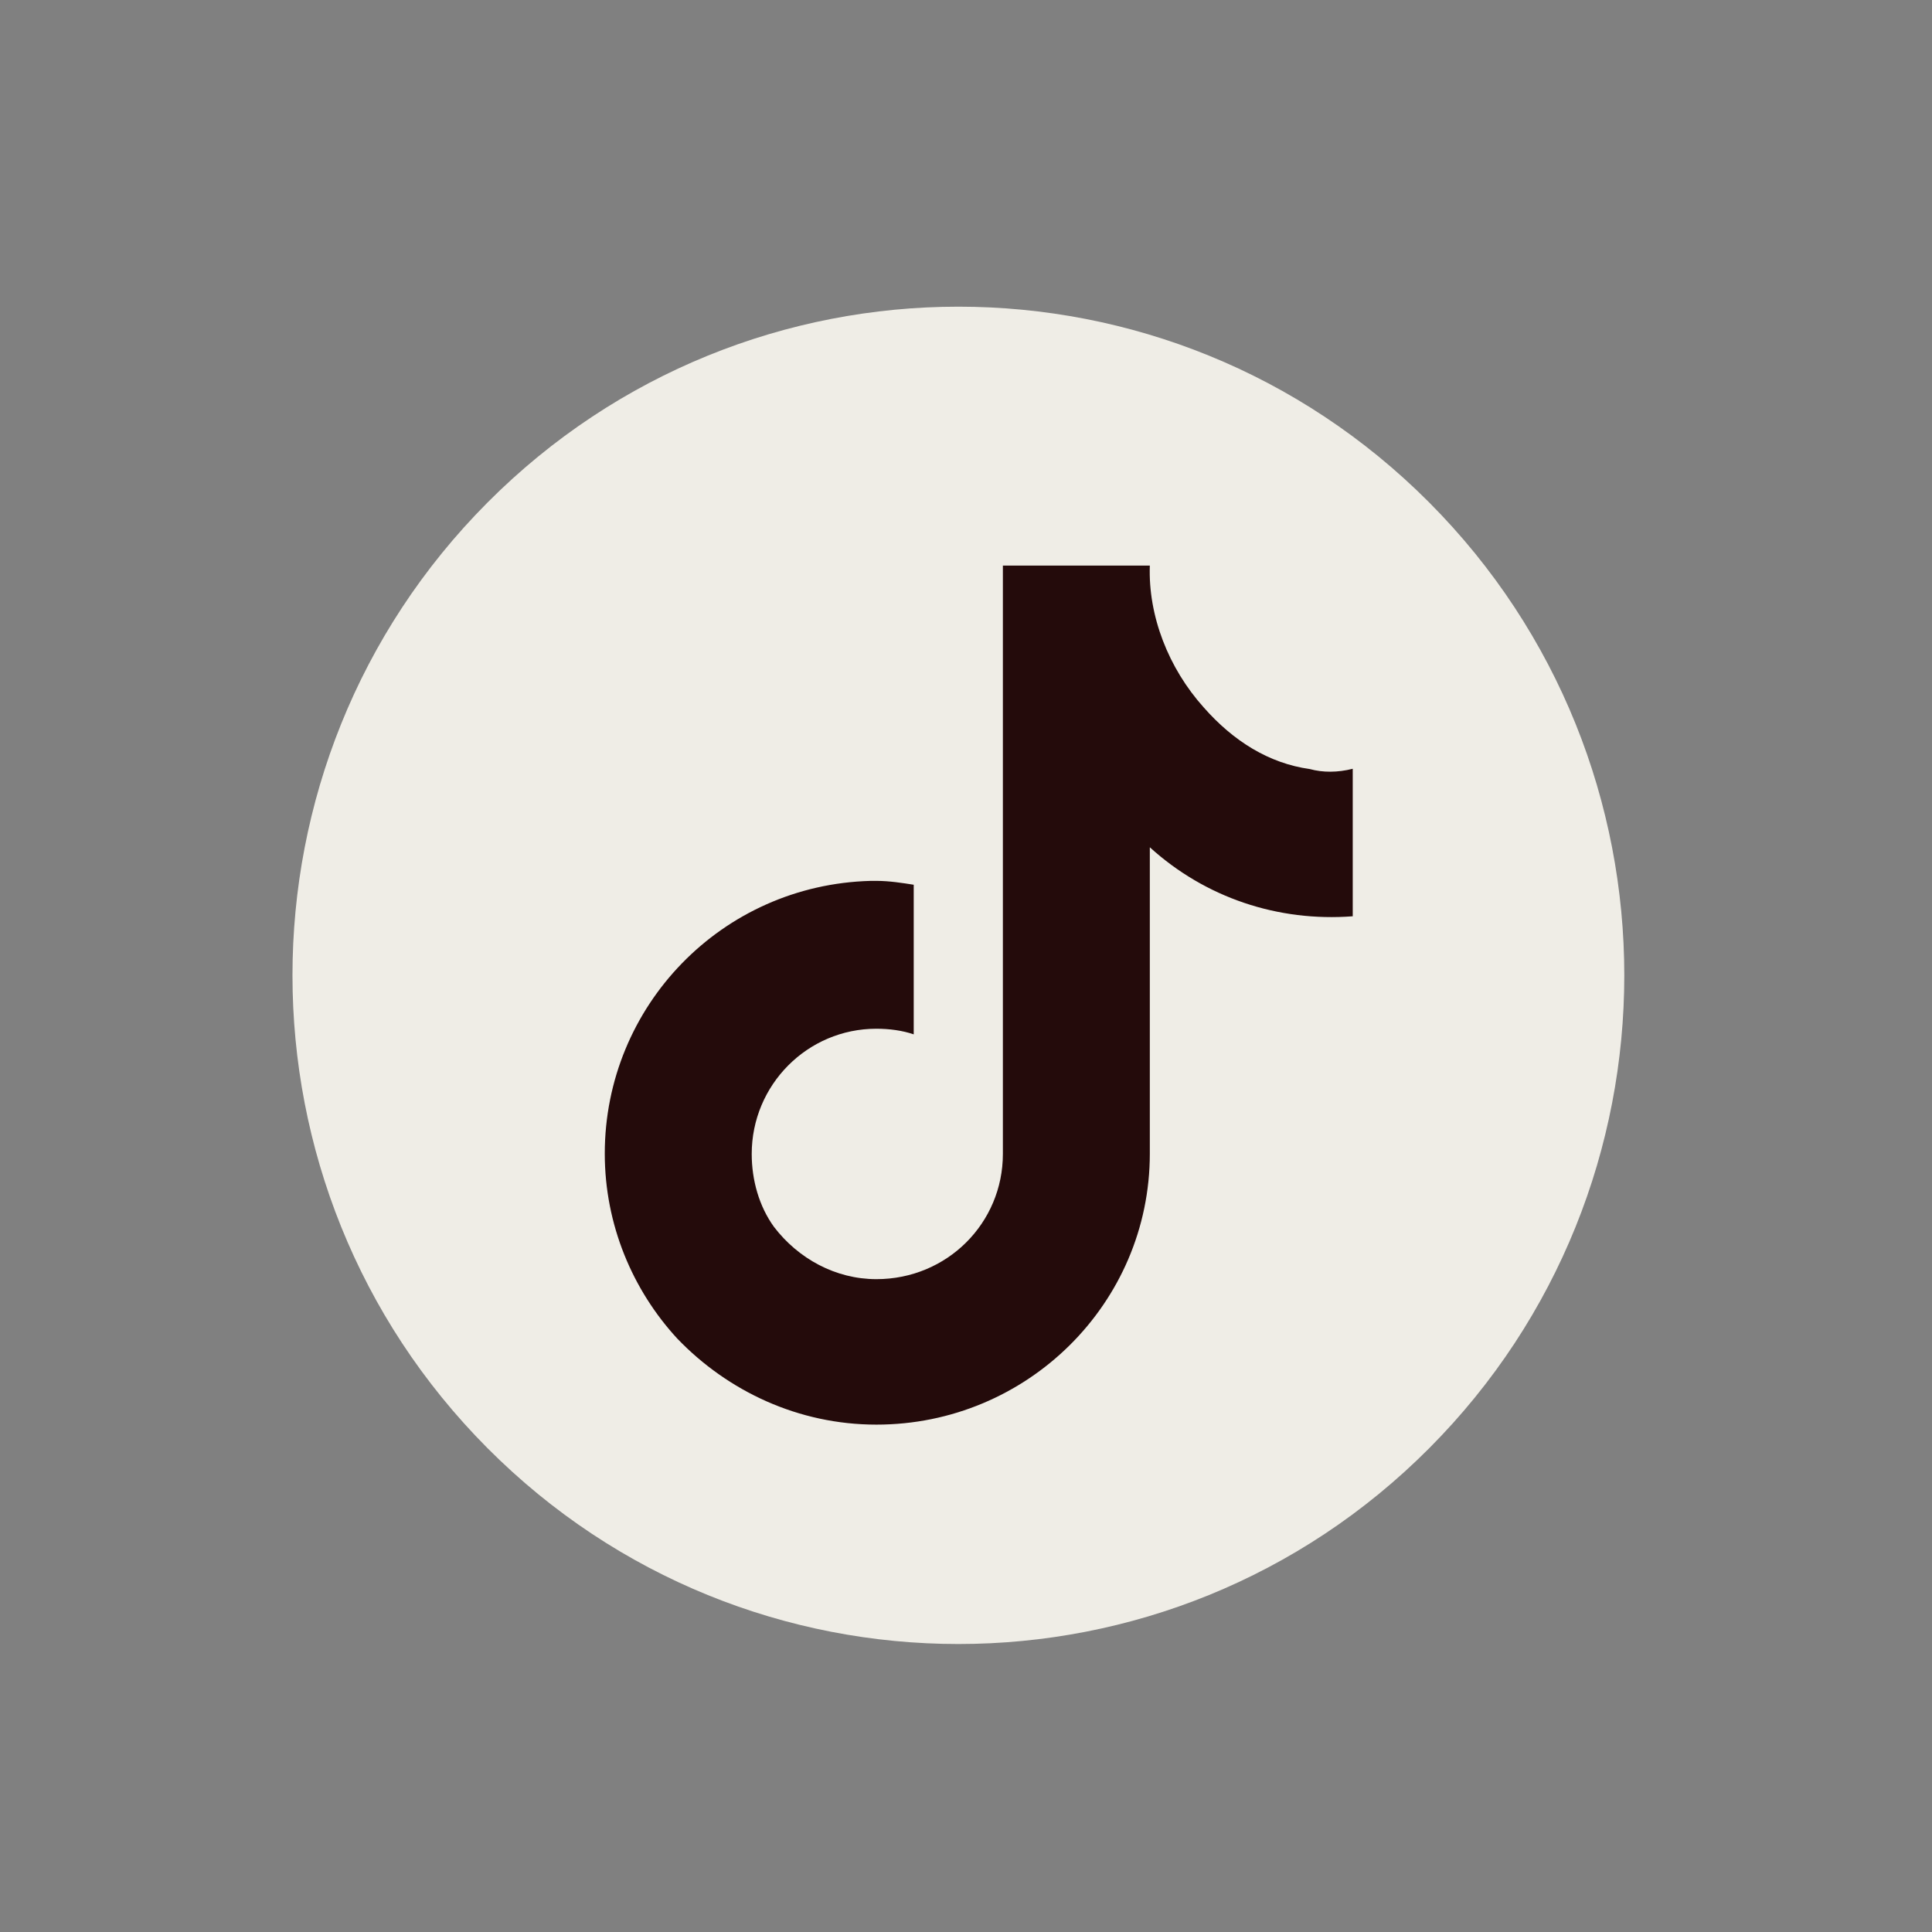 <svg width="34" height="34" viewBox="0 0 34 34" fill="none" xmlns="http://www.w3.org/2000/svg">
<rect x="0" y="0" width="34" height="34" fill="#808080" stroke="none"/>
<path d="M25.153 25.485C29.729 20.89 29.729 13.439 25.153 8.844C20.576 4.248 13.156 4.248 8.579 8.844C4.003 13.439 4.003 20.89 8.579 25.485C13.156 30.081 20.576 30.081 25.153 25.485Z" fill="#EFEDE6"/>
<path fill-rule="evenodd" clip-rule="evenodd" d="M23.05 13.534C22.331 13.434 21.705 13.042 21.184 12.45C20.563 11.759 20.204 10.838 20.235 9.953H19.515H17.649V16.067V20.308C17.649 21.522 16.669 22.511 15.423 22.511C14.704 22.511 14.047 22.15 13.62 21.59C13.359 21.229 13.229 20.768 13.229 20.308C13.229 19.093 14.209 18.104 15.423 18.104C15.653 18.104 15.882 18.135 16.08 18.203V15.57C15.882 15.539 15.653 15.502 15.423 15.502C15.392 15.502 15.355 15.502 15.324 15.502C12.702 15.57 10.643 17.706 10.643 20.302C10.643 21.553 11.133 22.705 11.92 23.558C12.806 24.48 14.047 25.071 15.423 25.071C18.077 25.071 20.235 22.936 20.235 20.302V14.911C21.215 15.8 22.492 16.225 23.806 16.125V13.529C23.54 13.597 23.279 13.597 23.05 13.534Z" fill="#240B0B"/>
</svg>
